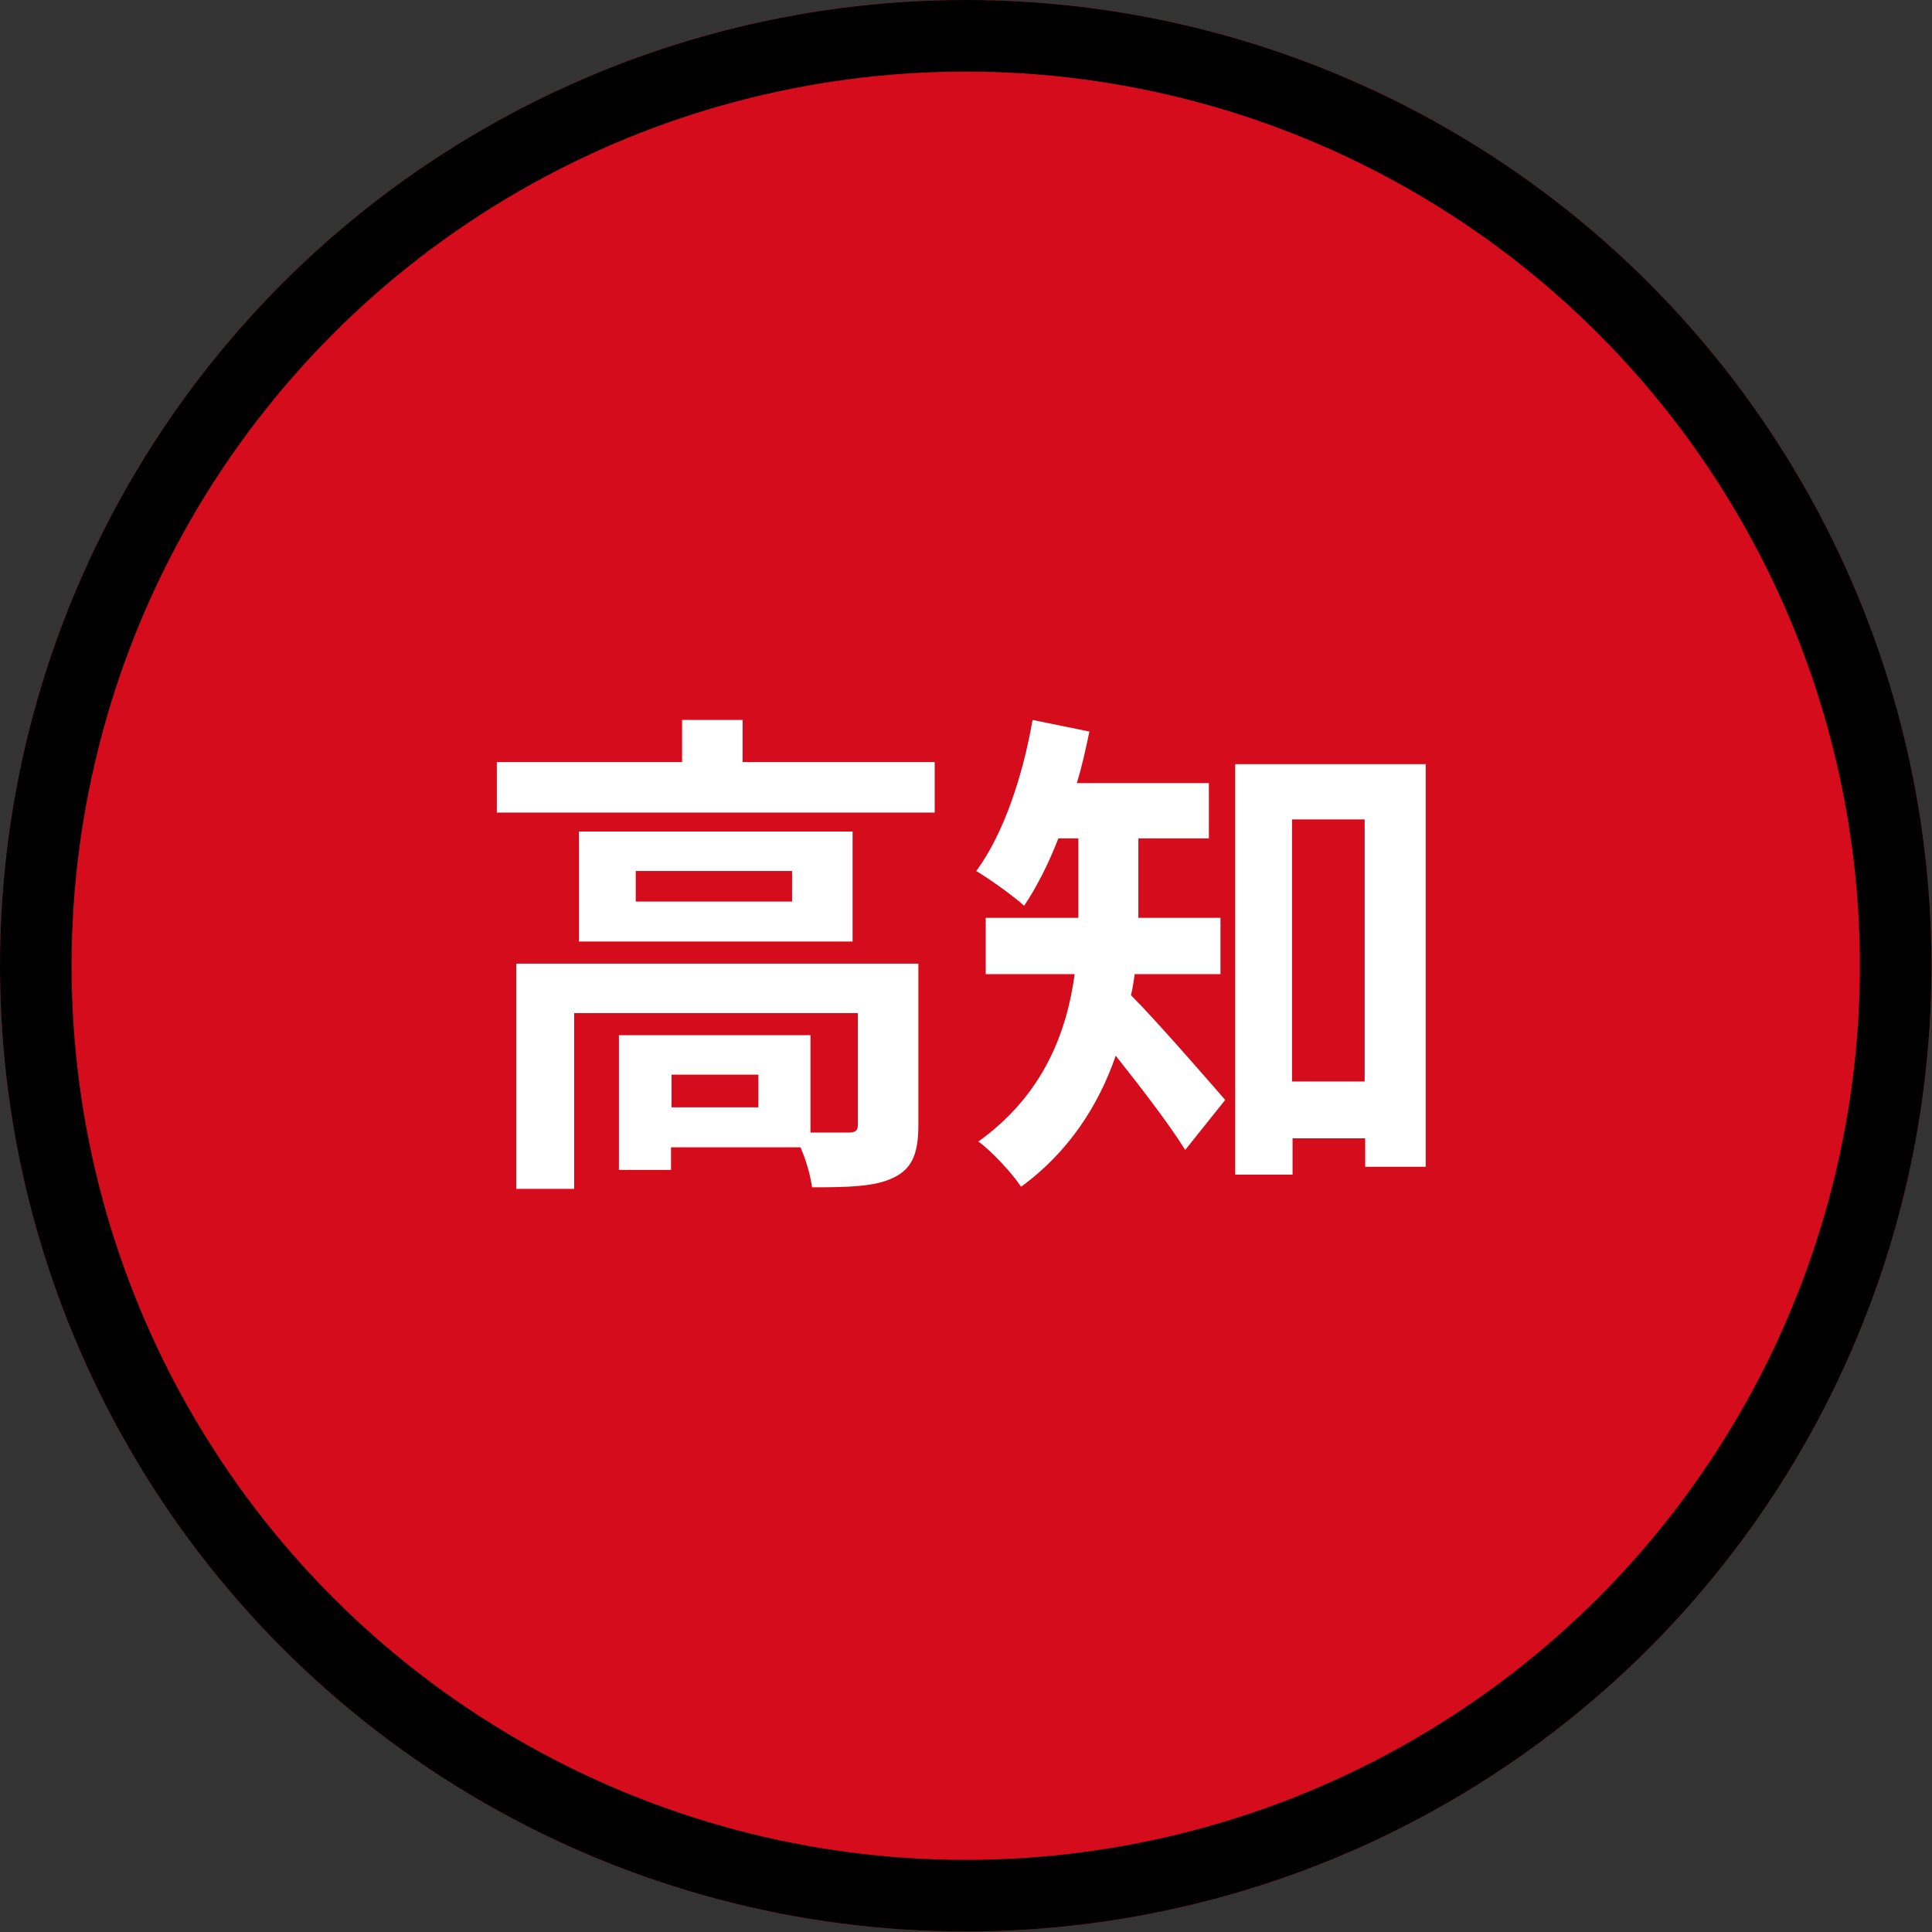 <?xml version="1.0" encoding="UTF-8"?><svg id="_レイヤー_2" xmlns="http://www.w3.org/2000/svg" viewBox="0 0 36.71 36.71"><rect x="0" y="0" width="36.71" height="36.71" fill="#333333" stroke="none"/><defs><style>.cls-1{fill:#fff;}.cls-2{isolation:isolate;}.cls-3{fill:#d40c1c;}.cls-4{fill:none;stroke:#000;stroke-width:1.36px;}</style></defs><g id="_レイヤー_1-2"><circle class="cls-3" cx="18.35" cy="18.35" r="18.35"/><circle class="cls-4" cx="18.35" cy="18.35" r="17.67"/><g class="cls-2"><path class="cls-1" d="M17.76,14.48v.96h-8.32v-.96h3.52v-.8h1.15v.8h3.65ZM17.45,21.38c0,.52-.11.83-.48,1-.35.17-.86.18-1.54.18-.03-.22-.11-.51-.22-.76h-2.46v.43h-.99v-2.56h3.64v1.85c.32,0,.62,0,.72,0,.14,0,.18-.04.18-.15v-2.12h-5.39v3.34h-1.1v-4.28h7.64v3.08ZM16.2,15.8v2.09h-5.2v-2.09h5.2ZM15.05,16.55h-2.97v.58h2.97v-.58ZM14.41,20.42h-1.65v.62h1.65v-.62Z"/><path class="cls-1" d="M21.56,18.52c-.02.13-.04.27-.07.39.49.49,1.52,1.68,1.79,1.99l-.76.95c-.31-.5-.86-1.21-1.32-1.79-.32.93-.89,1.83-1.8,2.49-.15-.24-.57-.69-.81-.86,1.24-.89,1.68-2.08,1.83-3.18h-1.69v-1.07h1.76v-1.51h-.38c-.19.49-.41.92-.65,1.28-.21-.19-.66-.51-.91-.66.51-.69.88-1.78,1.07-2.87l1.08.22c-.07.33-.14.66-.24.98h2.51v1.05h-1.34v1.51h1.56v1.07h-1.64ZM27.09,14.51v7.66h-1.15v-.54h-1.38v.69h-1.09v-7.8h3.63ZM25.93,20.55v-4.98h-1.38v4.98h1.38Z"/></g></g></svg>